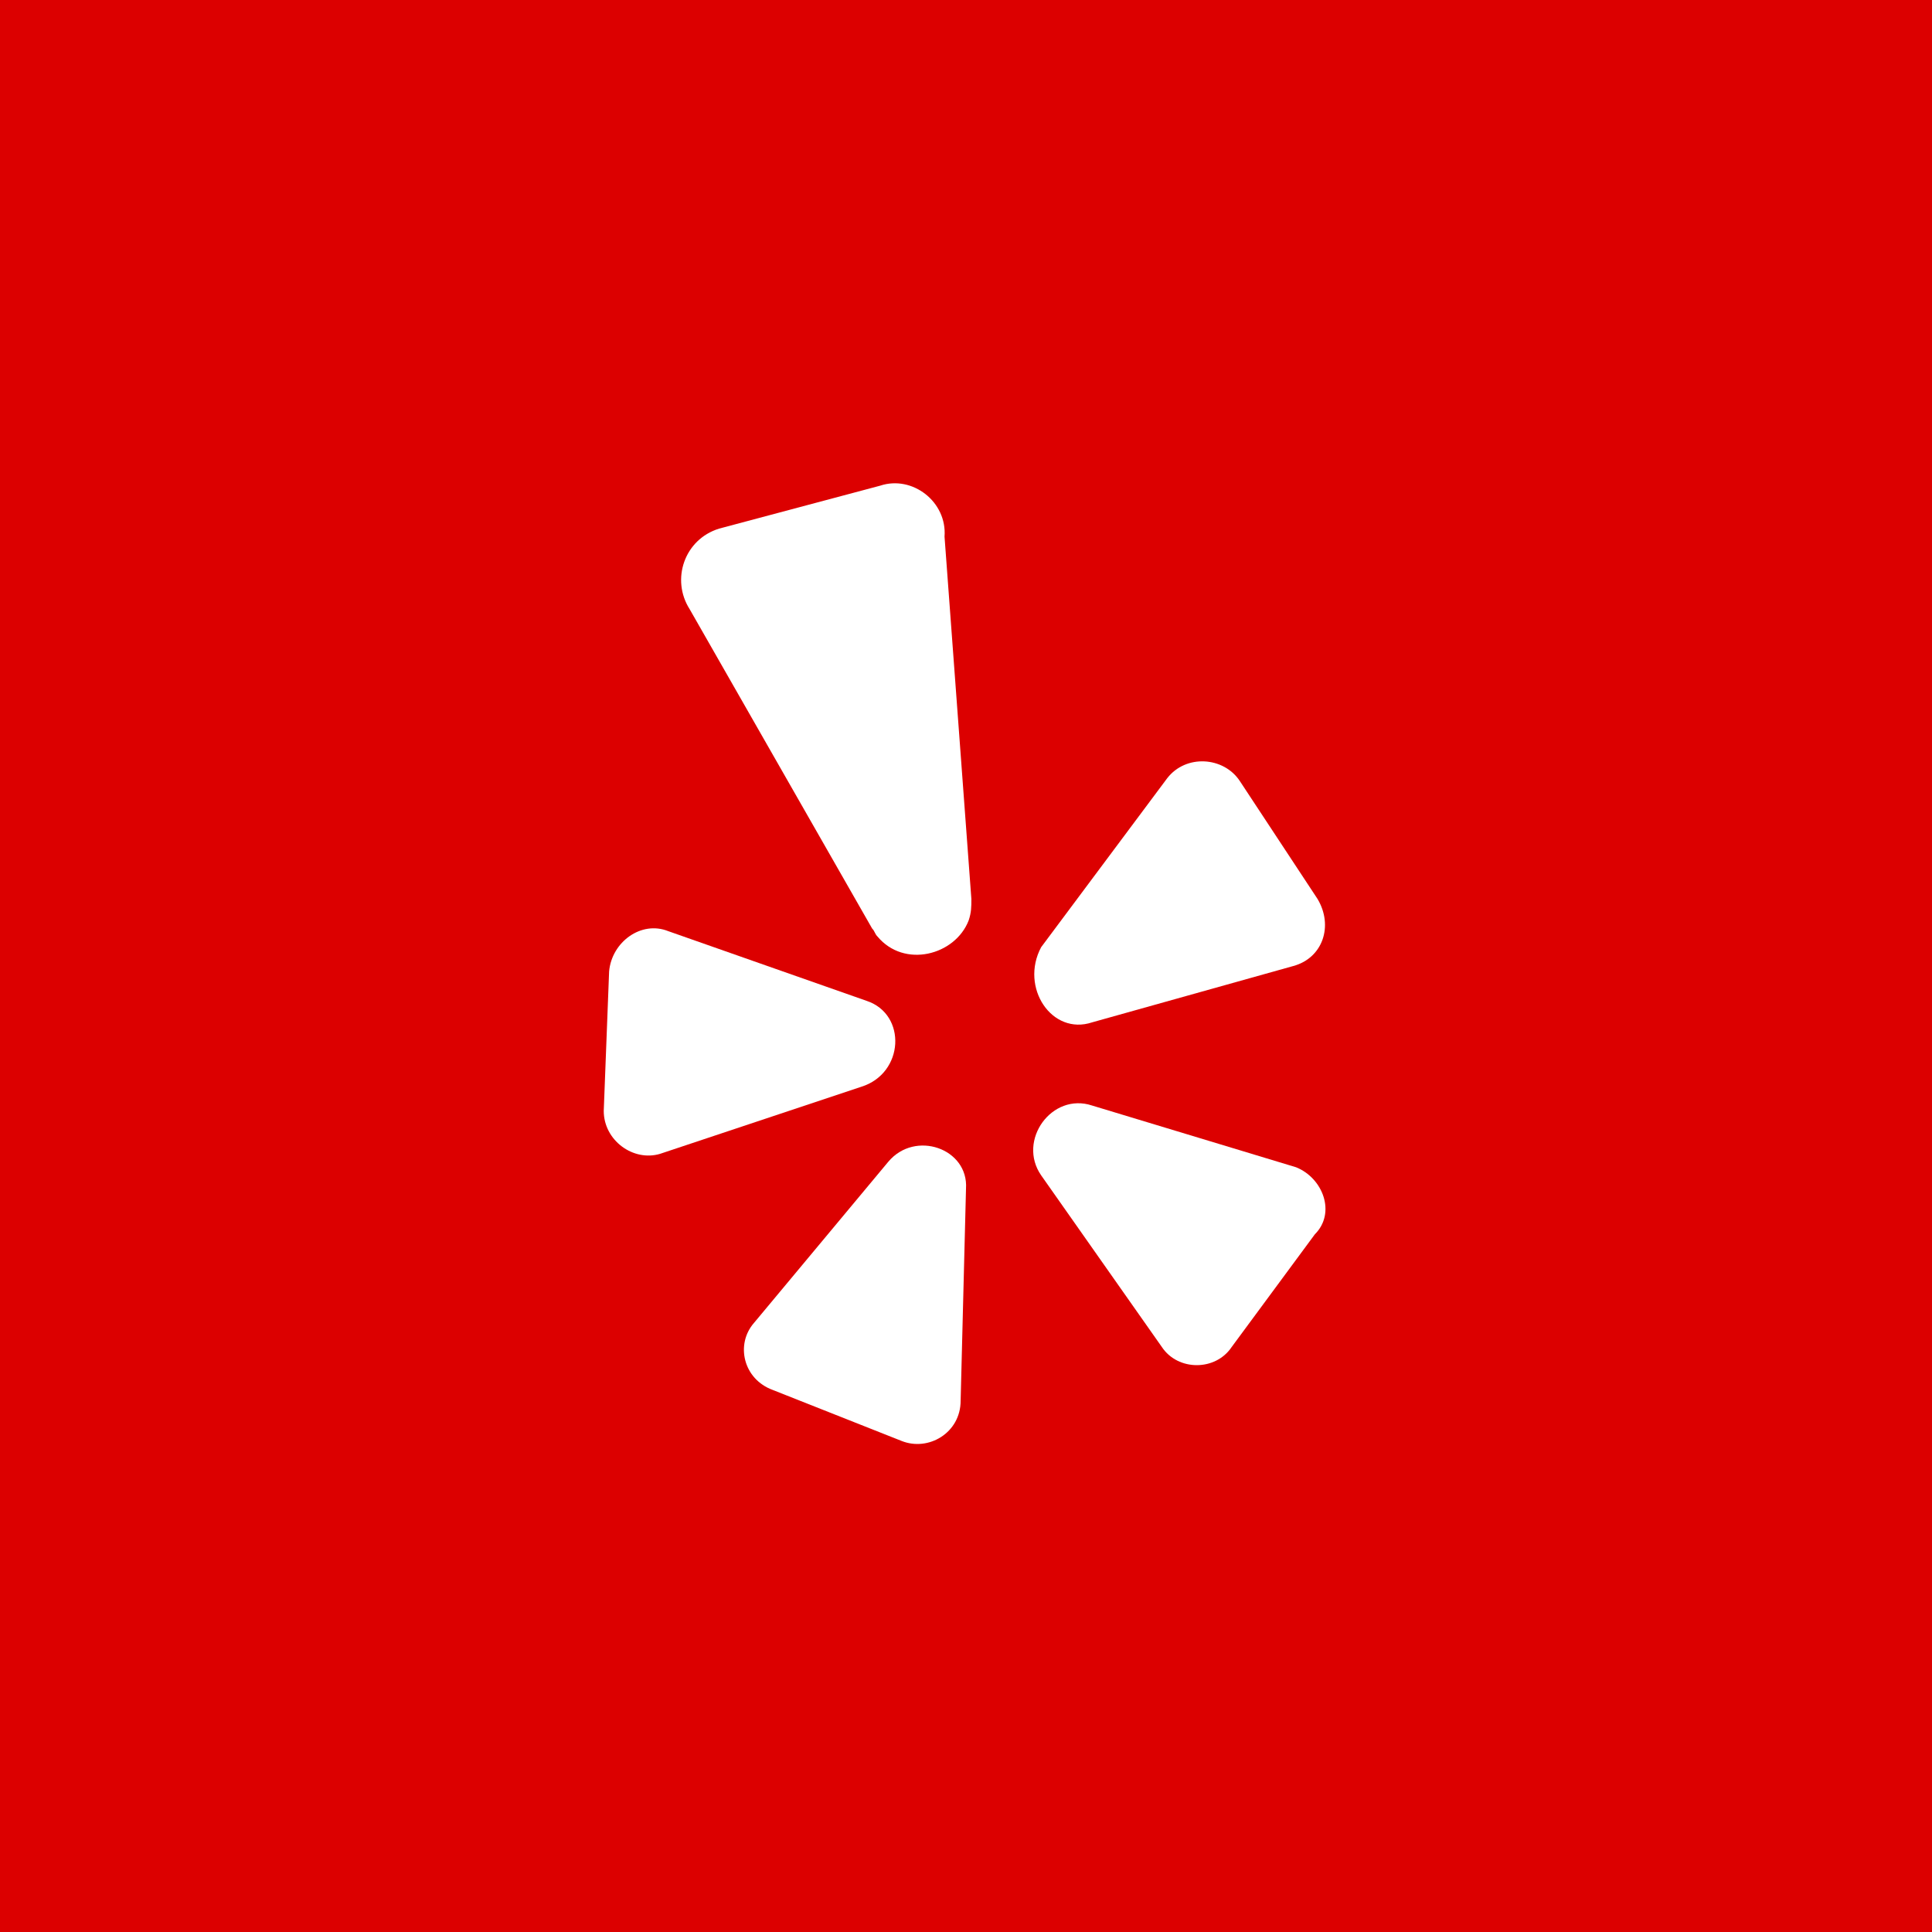 <?xml version="1.0" encoding="utf-8"?>
<!-- Generator: Adobe Illustrator 23.0.3, SVG Export Plug-In . SVG Version: 6.00 Build 0)  -->
<svg version="1.1" id="Layer_1" xmlns="http://www.w3.org/2000/svg" xmlns:xlink="http://www.w3.org/1999/xlink" x="0px" y="0px"
	 viewBox="0 0 72 72" style="enable-background:new 0 0 72 72;" xml:space="preserve">
<style type="text/css">
	.st0{fill:#DC0000;}
	.st1{fill:#FFFFFF;}
</style>
<g id="Twitter">
	<rect class="st0" width="72" height="72"/>
</g>
<g id="Guides">
</g>
<g>
	<path class="st1" d="M33.1,43.3l-5,6c-0.7,0.8-0.4,2.1,0.7,2.5l4.8,1.9c1,0.4,2.2-0.3,2.2-1.5l0.2-7.9
		C36.1,42.8,34.1,42.1,33.1,43.3z"/>
	<path class="st1" d="M32.3,37.3l-7.4-2.6c-1-0.4-2.1,0.4-2.2,1.5l-0.2,5.2c0,1.1,1.1,1.9,2.1,1.6l7.5-2.5
		C33.7,40,33.8,37.8,32.3,37.3z"/>
	<path class="st1" d="M40.7,38.1l7.5-2.1c1.1-0.3,1.5-1.5,0.9-2.5l-2.9-4.4c-0.6-0.9-2-1-2.7-0.1l-4.7,6.3
		C38,36.8,39.2,38.6,40.7,38.1z"/>
	<path class="st1" d="M35.2,20c0.1-1.3-1.2-2.3-2.4-1.9l-6,1.6c-1.3,0.4-1.8,1.9-1.1,3l6.8,11.9c0.1,0.1,0.1,0.2,0.2,0.3
		c1,1.2,2.9,0.7,3.4-0.6c0.1-0.3,0.1-0.5,0.1-0.8L35.2,20z"/>
	<path class="st1" d="M48.3,43.5l-7.6-2.3c-1.5-0.5-2.8,1.3-1.9,2.6l4.5,6.4c0.6,0.9,2,0.9,2.6,0l3.1-4.2
		C49.8,45.2,49.3,43.9,48.3,43.5z"/>
</g>
</svg>
